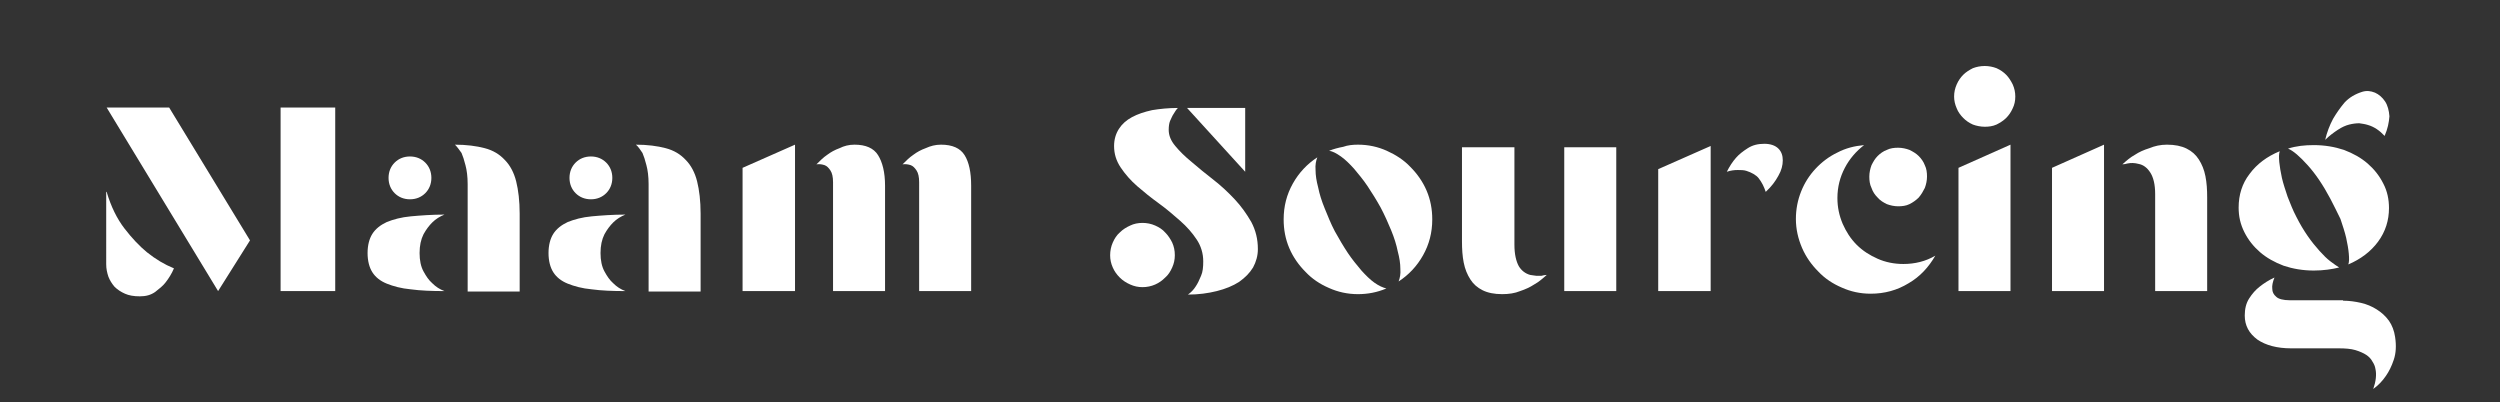 <?xml version="1.0" encoding="utf-8"?>
<!-- Generator: Adobe Illustrator 26.0.1, SVG Export Plug-In . SVG Version: 6.00 Build 0)  -->
<svg version="1.1" id="Layer_1" xmlns="http://www.w3.org/2000/svg" xmlns:xlink="http://www.w3.org/1999/xlink" x="0px" y="0px"
	 viewBox="0 0 572 92" style="enable-background:new 0 0 572 92;" xml:space="preserve">
<rect x="0" y="0" width="572" height="92" fill="#333333" stroke="none"/>
<style type="text/css">
	.st0{fill:#FFFFFF;}
</style>
<path class="st0" d="M5.8,131.2h32.9v1.3l-2.6,1c-1.7,0.6-2.8,1.4-3.4,2.4c-0.6,1-0.8,2.4-0.8,4.1v66.8c0,1.7,0.3,3.1,0.8,4
	c0.6,1,1.7,1.8,3.4,2.5l2.6,1v1.3H5.8v-1.3l2.6-1c1.7-0.6,2.8-1.4,3.4-2.4c0.6-1,0.8-2.4,0.8-4.1v-66.8c0-1.7-0.3-3.1-0.8-4.1
	s-1.7-1.8-3.5-2.4l-2.6-1V131.2z M144.6,207.8v-37.5c0-6.2-1.4-10.8-4.3-13.7c-2.9-2.9-7.3-4.4-13.4-4.4c-3.7,0-7.4,0.9-11.3,2.8
	c-3.9,1.8-7.5,4.3-10.8,7.5c-1.3-3.5-3.2-6.1-5.6-7.7c-2.5-1.7-5.8-2.5-9.9-2.5c-3.9,0-7.7,1-11.3,2.9c-3.6,2-6.8,4.4-9.7,7.2
	l-1-8.7l-1.3-1.3l-21.9,7.4v1.3l1.9,0.5c1.7,0.3,2.9,1,3.5,1.9c0.6,0.9,0.9,2.3,0.9,4.2v40.1c-0.1,1.7-0.4,3.1-1.1,4.1
	c-0.6,1-1.8,1.8-3.4,2.2l-1.8,0.5v1.3h30.1v-1.3l-1.2-0.4c-3-0.9-4.5-2.9-4.5-6.3v-42.9c2.1-1.9,4.2-3.3,6.1-4.3
	c2-1,3.9-1.5,5.9-1.5c3,0,5.1,0.7,6.3,2.2c1.2,1.5,1.9,3.9,1.9,7.3v39c0,1.7-0.3,3.1-1,4c-0.6,1-1.8,1.7-3.4,2.2l-1.8,0.5v1.3h29.7
	v-1.3l-1.2-0.4c-3-0.9-4.5-2.9-4.6-6.3v-33.2c0-1.8-0.1-3.5-0.2-5.1c-0.1-1.6-0.4-3.1-0.8-4.5c2.3-2,4.5-3.4,6.6-4.4
	c2.1-1,4.2-1.5,6.5-1.5c2.8,0,4.9,0.7,6.1,2c1.3,1.3,1.9,3.8,1.9,7.4v39.2c0,1.7-0.3,3.1-1,4.1c-0.6,1-1.8,1.8-3.4,2.3l-1.3,0.4v1.3
	h29.6v-1.3l-1.4-0.4C146.1,213.2,144.6,211.1,144.6,207.8z M256.1,207.8v-37.5c0-6.2-1.4-10.8-4.3-13.7c-2.9-2.9-7.3-4.4-13.4-4.4
	c-3.7,0-7.4,0.9-11.3,2.8c-3.9,1.8-7.5,4.3-10.8,7.5c-1.3-3.5-3.2-6.1-5.6-7.7c-2.5-1.7-5.8-2.5-9.9-2.5c-3.9,0-7.7,1-11.3,2.9
	c-3.6,2-6.8,4.4-9.7,7.2l-1-8.7l-1.3-1.3l-21.9,7.4v1.3l1.9,0.5c1.7,0.3,2.9,1,3.5,1.9c0.6,0.9,0.9,2.3,0.9,4.2v40.1
	c-0.1,1.7-0.4,3.1-1.1,4.1c-0.6,1-1.8,1.8-3.4,2.2l-1.8,0.5v1.3h30.1v-1.3l-1.2-0.4c-3-0.9-4.5-2.9-4.5-6.3v-42.9
	c2.1-1.9,4.2-3.3,6.1-4.3c2-1,3.9-1.5,5.9-1.5c3,0,5.1,0.7,6.3,2.2c1.2,1.5,1.9,3.9,1.9,7.3v39c0,1.7-0.3,3.1-1,4
	c-0.6,1-1.8,1.7-3.4,2.2l-1.8,0.5v1.3h29.7v-1.3l-1.2-0.4c-3-0.9-4.5-2.9-4.6-6.3v-33.2c0-1.8-0.1-3.5-0.2-5.1
	c-0.1-1.6-0.4-3.1-0.8-4.5c2.3-2,4.5-3.4,6.6-4.4c2.1-1,4.2-1.5,6.5-1.5c2.8,0,4.9,0.7,6.1,2c1.3,1.3,1.9,3.8,1.9,7.4v39.2
	c0,1.7-0.3,3.1-1,4.1c-0.6,1-1.8,1.8-3.4,2.3l-1.3,0.4v1.3h29.6v-1.3l-1.4-0.4C257.6,213.2,256.1,211.1,256.1,207.8z M292.6,211.7
	c-0.6-1-1-2.4-1-4.1v-35.8l0.4-18.2l-1.3-1.3l-23.4,7.6v1.3l1.8,0.4c1.7,0.3,2.9,1,3.5,1.9s1,2.2,1,4v40.1c0,1.7-0.3,3.1-1,4.1
	c-0.6,1-1.8,1.8-3.5,2.3l-1.8,0.5v1.3h30v-1.3l-1.3-0.4C294.4,213.5,293.2,212.8,292.6,211.7z M282.4,145.6c2.9,0,5.3-0.9,7.3-2.8
	c2-1.8,2.9-4.2,2.9-7c0-2.9-1-5.2-2.9-7c-2-1.8-4.4-2.7-7.3-2.7c-2.9,0-5.4,0.9-7.4,2.7c-2,1.8-3,4.1-3,7c0,2.8,1,5.1,3,7
	C277.1,144.7,279.5,145.6,282.4,145.6z M365.9,207.8v-36.9c0-6.3-1.5-11-4.5-14.1c-3-3.1-7.4-4.6-13-4.6c-3.7,0-7.4,0.9-11.1,2.6
	c-3.8,1.7-7.1,3.9-10.1,6.5l-1-7.7l-1.3-1.3l-21.9,7.4v1.3l1.9,0.5c1.7,0.3,2.9,1,3.5,1.9c0.6,0.9,0.9,2.3,0.9,4.2v40.1
	c0,3.3-1.5,5.4-4.5,6.3l-1.8,0.5v1.3H333v-1.3l-1.2-0.4c-3-0.9-4.5-2.9-4.5-6.3v-43.5c4.4-3.8,8.5-5.6,12.3-5.6
	c5.5,0,8.2,2.7,8.2,8.2v40.8c0,3.2-1.5,5.3-4.5,6.3l-1.7,0.5v1.3h30.2v-1.3l-1.2-0.4C367.5,213.2,365.9,211.1,365.9,207.8z
	 M429,164.8c2.1,3.9,3.1,8.3,3.1,13.2c0,0.9,0,1.9-0.1,2.9c-0.1,1-0.3,1.9-0.5,2.6h-38.1c0.1,9.2,1.7,15.9,4.9,19.9
	c3.2,4.1,8,6.1,14.3,6.1c4.3,0,7.7-0.7,10.4-2c2.6-1.4,5.1-3.4,7.4-6l1.3,1.2c-2.6,4.7-6.2,8.4-10.6,11c-4.4,2.6-9.7,4-15.8,4
	c-6.1,0-11.4-1.3-16.1-3.9c-4.7-2.6-8.4-6.3-11-11.2c-2.6-4.9-4-10.7-4-17.4c0-7,1.5-12.9,4.6-17.9c3.1-4.9,7-8.6,11.8-11.2
	c4.8-2.6,9.9-3.8,15.2-3.8c5.5,0,10.3,1.1,14.2,3.4C423.9,157.9,426.9,161,429,164.8z M414.3,160.9c-1.5-4.1-4.5-6.1-8.8-6.1
	c-2.5,0-4.6,0.7-6.3,2.2c-1.8,1.5-3.1,4.1-4.1,7.9c-1,3.8-1.5,9.2-1.6,16.1h21.9C416.1,171.7,415.8,165,414.3,160.9z M500.3,207.8
	v-36.9c0-6.3-1.5-11-4.5-14.1c-3-3.1-7.4-4.6-13-4.6c-3.7,0-7.4,0.9-11.1,2.6c-3.8,1.7-7.1,3.9-10.1,6.5l-1-7.7l-1.3-1.3l-21.9,7.4
	v1.3l1.9,0.5c1.7,0.3,2.9,1,3.5,1.9c0.6,0.9,0.9,2.3,0.9,4.2v40.1c0,3.3-1.5,5.4-4.5,6.3l-1.8,0.5v1.3h30.1v-1.3l-1.2-0.4
	c-3-0.9-4.5-2.9-4.5-6.3v-43.5c4.4-3.8,8.5-5.6,12.3-5.6c5.5,0,8.2,2.7,8.2,8.2v40.8c0,3.2-1.5,5.3-4.5,6.3l-1.7,0.5v1.3h30.2v-1.3
	l-1.2-0.4C501.9,213.2,500.3,211.1,500.3,207.8z M544.3,210.5c-1.4,0.9-2.9,1.3-4.7,1.3c-2,0-3.7-0.8-5.1-2.3c-1.3-1.5-2-3.8-2-6.8
	v-46.1H547v-2.6h-14.3l0.4-17.9h-1.3l-10.5,11.6c-1.9,1.9-3.8,3.4-5.7,4.5c-1.9,1.1-4.2,2-6.8,2.6l-3.1,0.5v1.3h8.8v43.8
	c0,6,1.5,10.3,4.5,13.1c3,2.7,7.3,4.1,12.7,4.1c4.3,0,7.9-0.9,10.9-2.6c3-1.7,5.3-4,7-6.9l-1.3-1.3
	C547,208.4,545.7,209.6,544.3,210.5z M574.3,198.9c-2.1-2.2-4.7-3.3-7.8-3.3s-5.7,1.1-7.8,3.3c-2.1,2.2-3.2,4.8-3.2,7.8
	c0,3,1.1,5.5,3.2,7.7c2.1,2.1,4.7,3.2,7.8,3.2s5.7-1.1,7.8-3.2c2.1-2.1,3.2-4.7,3.2-7.7C577.5,203.8,576.4,201.2,574.3,198.9z"/>
<g>
	<path class="st0" d="M38.7,24.6L57.2,55l-7.3,11.6l-25.5-42H38.7z M24.4,43.9c1,3.4,2.4,6.2,4.1,8.4c1.7,2.2,3.4,4,5.1,5.4
		c2,1.6,4,2.8,6.2,3.7c-0.5,1.2-1.2,2.3-1.9,3.2c-0.6,0.8-1.5,1.5-2.4,2.2c-1,0.7-2.1,1-3.5,1s-2.5-0.2-3.4-0.6
		c-0.9-0.4-1.7-0.9-2.4-1.6c-0.6-0.7-1.1-1.5-1.4-2.3c-0.3-0.9-0.5-1.8-0.5-2.8V43.9z M64.2,24.6h12.5v42H64.2V24.6z"/>
	<path class="st0" d="M96,57.9c0,1.7,0.3,3.1,0.9,4.2c0.6,1.1,1.2,2,2,2.7c0.8,0.8,1.7,1.4,2.8,1.8c-2.9,0-5.5-0.1-7.7-0.4
		c-2.2-0.2-4-0.7-5.5-1.3c-1.5-0.6-2.6-1.5-3.3-2.6c-0.7-1.1-1.1-2.6-1.1-4.4c0-1.8,0.4-3.3,1.1-4.4c0.7-1.1,1.8-2,3.3-2.7
		c1.5-0.6,3.3-1.1,5.5-1.3c2.2-0.2,4.8-0.4,7.7-0.4c-1,0.4-2,1-2.8,1.8c-0.7,0.7-1.4,1.6-2,2.7C96.3,54.8,96,56.2,96,57.9z
		 M93.8,45.6c-1.4,0-2.6-0.5-3.5-1.4s-1.4-2.1-1.4-3.5c0-1.4,0.5-2.6,1.4-3.5s2.1-1.4,3.5-1.4c1.4,0,2.6,0.5,3.5,1.4
		s1.4,2.1,1.4,3.5c0,1.4-0.5,2.6-1.4,3.5S95.2,45.6,93.8,45.6z M104.1,33.1c2.6,0,4.9,0.3,6.8,0.8s3.4,1.4,4.6,2.7
		c1.2,1.2,2.1,2.9,2.6,4.9c0.5,2,0.8,4.5,0.8,7.4v17.8h-11.9V42.1c0-1.7-0.2-3.2-0.5-4.3c-0.3-1.2-0.6-2.1-0.9-2.8
		C105.1,34.3,104.6,33.6,104.1,33.1z"/>
	<path class="st0" d="M137.4,57.9c0,1.7,0.3,3.1,0.9,4.2c0.6,1.1,1.2,2,2,2.7c0.8,0.8,1.7,1.4,2.8,1.8c-2.9,0-5.5-0.1-7.7-0.4
		c-2.2-0.2-4-0.7-5.5-1.3c-1.5-0.6-2.6-1.5-3.3-2.6c-0.7-1.1-1.1-2.6-1.1-4.4c0-1.8,0.4-3.3,1.1-4.4c0.7-1.1,1.8-2,3.3-2.7
		c1.5-0.6,3.3-1.1,5.5-1.3c2.2-0.2,4.8-0.4,7.7-0.4c-1,0.4-2,1-2.8,1.8c-0.7,0.7-1.4,1.6-2,2.7C137.7,54.8,137.4,56.2,137.4,57.9z
		 M135.2,45.6c-1.4,0-2.6-0.5-3.5-1.4s-1.4-2.1-1.4-3.5c0-1.4,0.5-2.6,1.4-3.5s2.1-1.4,3.5-1.4c1.4,0,2.6,0.5,3.5,1.4
		s1.4,2.1,1.4,3.5c0,1.4-0.5,2.6-1.4,3.5S136.6,45.6,135.2,45.6z M145.5,33.1c2.6,0,4.9,0.3,6.8,0.8s3.4,1.4,4.6,2.7
		c1.2,1.2,2.1,2.9,2.6,4.9c0.5,2,0.8,4.5,0.8,7.4v17.8h-11.9V42.1c0-1.7-0.2-3.2-0.5-4.3c-0.3-1.2-0.6-2.1-0.9-2.8
		C146.5,34.3,146.1,33.6,145.5,33.1z"/>
	<path class="st0" d="M169.9,38.4l12-5.3v33.5h-12V38.4z M195.5,33.1c2.6,0,4.4,0.8,5.4,2.4c1,1.6,1.6,3.9,1.6,7v24.1h-11.9V41.7
		c0-1.2-0.2-2.1-0.6-2.7c-0.4-0.6-0.8-1-1.3-1.2c-0.6-0.2-1.2-0.3-1.9-0.2c0.8-0.8,1.6-1.6,2.5-2.2c0.8-0.6,1.7-1.1,2.8-1.5
		C193.1,33.4,194.2,33.1,195.5,33.1z M215.3,33.1c2.6,0,4.4,0.8,5.4,2.4c1,1.6,1.5,3.9,1.5,7v24.1h-11.9V41.7c0-1.2-0.2-2.1-0.6-2.7
		c-0.4-0.6-0.8-1-1.3-1.2c-0.6-0.2-1.2-0.3-1.9-0.2c0.8-0.8,1.6-1.6,2.5-2.2c0.8-0.6,1.7-1.1,2.8-1.5
		C212.9,33.4,214,33.1,215.3,33.1z"/>
	<path class="st0" d="M261.4,51c1,0,2,0.2,2.9,0.6c0.9,0.4,1.7,0.9,2.3,1.6c0.7,0.7,1.2,1.5,1.6,2.3c0.4,0.9,0.6,1.8,0.6,2.9
		c0,1-0.2,1.9-0.6,2.8c-0.4,0.9-0.9,1.7-1.6,2.3c-0.7,0.7-1.4,1.2-2.3,1.6c-0.9,0.4-1.9,0.6-2.9,0.6c-1,0-1.9-0.2-2.8-0.6
		c-0.9-0.4-1.7-0.9-2.4-1.6c-0.7-0.7-1.2-1.4-1.6-2.3c-0.4-0.9-0.6-1.8-0.6-2.8c0-1,0.2-2,0.6-2.9c0.4-0.9,0.9-1.7,1.6-2.3
		c0.7-0.7,1.5-1.2,2.4-1.6C259.4,51.2,260.4,51,261.4,51z M267.4,29.7c0,1.3,0.5,2.5,1.5,3.7c1,1.2,2.2,2.4,3.8,3.7
		c1.5,1.3,3.1,2.6,4.9,4c1.8,1.4,3.4,2.9,4.9,4.5c1.5,1.6,2.7,3.3,3.8,5.2c1,1.9,1.5,3.9,1.5,6.2c0,1.5-0.4,2.9-1.1,4.2
		c-0.8,1.3-1.8,2.3-3.2,3.3c-1.4,0.9-3.1,1.6-5.1,2.1c-2,0.5-4.2,0.8-6.6,0.8c0.7-0.5,1.3-1.1,1.8-1.9c0.4-0.6,0.8-1.4,1.2-2.4
		c0.4-0.9,0.5-2,0.5-3.3c0-1.8-0.5-3.5-1.5-5c-1-1.5-2.2-2.9-3.8-4.3s-3.1-2.7-4.9-4c-1.8-1.3-3.4-2.6-4.9-3.9
		c-1.5-1.3-2.8-2.8-3.8-4.3c-1-1.5-1.5-3.1-1.5-4.9c0-1.5,0.4-2.8,1.1-3.9c0.7-1.1,1.7-2,3-2.7c1.3-0.7,2.8-1.2,4.6-1.6
		c1.8-0.3,3.8-0.5,5.9-0.5c-0.4,0.4-0.7,0.9-1,1.4c-0.3,0.4-0.5,1-0.8,1.6C267.5,28.2,267.4,28.9,267.4,29.7z M284.9,39.3
		l-13.3-14.6h13.3V39.3z"/>
	<path class="st0" d="M305.4,52.9c1,1.8,2,3.5,3,5s2.1,2.8,3.1,4c1,1.1,2,2.1,3,2.8c1,0.7,1.9,1.1,2.7,1.3c-2.1,0.9-4.3,1.3-6.5,1.3
		c-2.4,0-4.6-0.5-6.6-1.4c-2.1-0.9-3.9-2.1-5.4-3.7c-1.5-1.5-2.8-3.3-3.7-5.4c-0.9-2.1-1.3-4.3-1.3-6.6c0-3,0.7-5.7,2.1-8.2
		c1.4-2.5,3.3-4.5,5.6-6c-0.3,0.8-0.5,1.7-0.4,2.9c0,1.2,0.2,2.5,0.6,4c0.3,1.5,0.8,3.1,1.5,4.8S304.5,51.2,305.4,52.9z M310.7,33.1
		c2.4,0,4.6,0.5,6.6,1.4s3.9,2.1,5.4,3.7c1.5,1.5,2.8,3.3,3.7,5.4c0.9,2.1,1.3,4.3,1.3,6.6c0,3-0.7,5.7-2.1,8.2
		c-1.4,2.5-3.3,4.5-5.6,6c0.3-0.8,0.5-1.7,0.4-2.9c0-1.2-0.2-2.5-0.6-4c-0.3-1.5-0.8-3.1-1.5-4.8s-1.5-3.5-2.4-5.2
		c-1-1.8-2-3.4-3-4.9c-1-1.5-2.1-2.8-3.1-4c-1-1.1-2-2.1-3-2.8c-1-0.7-1.9-1.2-2.7-1.3c1-0.4,2.1-0.7,3.2-0.9
		C308.4,33.2,309.6,33.1,310.7,33.1z"/>
	<path class="st0" d="M350.1,62.9c0.4,0.1,0.9,0.1,1.4,0.2c0.5,0,0.8,0,1.2,0c0.4-0.1,0.8-0.2,1.2-0.2c-0.9,0.8-1.8,1.6-2.9,2.2
		c-0.9,0.6-2,1.1-3.2,1.5c-1.2,0.5-2.6,0.7-4.1,0.7c-1.8,0-3.3-0.3-4.5-0.9s-2.1-1.4-2.8-2.5c-0.7-1.1-1.2-2.3-1.5-3.8
		c-0.3-1.5-0.4-3.1-0.4-4.9V33.7h12V56c0,2.2,0.4,3.8,1,4.9C348.1,61.9,349,62.6,350.1,62.9z M357.9,33.7h11.9v32.9h-11.9V33.7z"/>
	<path class="st0" d="M379.4,38.7l12-5.3v33.2h-12V38.7z M403.7,32.9c1.4,0,2.5,0.4,3.2,1.1c0.7,0.7,1,1.6,1,2.7s-0.3,2.3-1,3.5
		c-0.7,1.3-1.6,2.5-2.9,3.7c-0.4-1.2-0.9-2.2-1.6-3.1c-0.3-0.4-0.7-0.7-1.2-1c-0.5-0.3-1-0.5-1.6-0.7c-0.6-0.2-1.3-0.2-2-0.2
		c-0.8,0-1.6,0.1-2.5,0.4c0.6-1.2,1.3-2.3,2.1-3.2c0.7-0.8,1.6-1.5,2.7-2.2C401,33.2,402.2,32.9,403.7,32.9z"/>
	<path class="st0" d="M420.4,45.3c0,2.1,0.4,4,1.2,5.9c0.8,1.8,1.8,3.4,3.2,4.8c1.4,1.4,3,2.4,4.8,3.2s3.8,1.2,5.9,1.2
		c2.6,0,5.1-0.6,7.3-1.9c-1.5,2.6-3.5,4.8-6.1,6.3c-2.6,1.6-5.5,2.4-8.7,2.4c-2.4,0-4.6-0.5-6.6-1.4c-2.1-0.9-3.9-2.1-5.4-3.7
		c-1.5-1.5-2.8-3.3-3.7-5.4c-0.9-2.1-1.4-4.3-1.4-6.6c0-2.2,0.4-4.3,1.2-6.3c0.8-2,1.9-3.7,3.3-5.2c1.4-1.5,3.1-2.8,5-3.7
		c1.9-1,3.9-1.5,6.1-1.7c-1.8,1.4-3.3,3.1-4.4,5.2C421,40.5,420.4,42.8,420.4,45.3z M434.3,47.2c-0.9,0-1.8-0.2-2.6-0.5
		c-0.8-0.4-1.5-0.8-2.1-1.5c-0.6-0.6-1.1-1.3-1.4-2.2c-0.4-0.8-0.5-1.7-0.5-2.6c0-0.9,0.2-1.8,0.5-2.6c0.4-0.8,0.8-1.5,1.4-2.1
		c0.6-0.6,1.3-1.1,2.1-1.4c0.8-0.4,1.7-0.5,2.6-0.5s1.8,0.2,2.6,0.5c0.8,0.4,1.5,0.8,2.1,1.4s1.1,1.3,1.4,2.1
		c0.4,0.8,0.5,1.7,0.5,2.6c0,0.9-0.2,1.8-0.5,2.6c-0.4,0.8-0.8,1.5-1.4,2.2c-0.6,0.6-1.3,1.1-2.1,1.5
		C436.1,47.1,435.2,47.2,434.3,47.2z"/>
	<path class="st0" d="M454.1,15.1c1,0,1.9,0.2,2.7,0.5c0.9,0.4,1.6,0.9,2.2,1.5c0.6,0.6,1.1,1.4,1.5,2.2c0.4,0.9,0.6,1.8,0.6,2.8
		c0,1-0.2,1.9-0.6,2.7c-0.4,0.9-0.9,1.6-1.5,2.2c-0.6,0.6-1.4,1.1-2.2,1.5c-0.9,0.4-1.8,0.5-2.7,0.5s-1.9-0.2-2.7-0.5
		c-0.9-0.4-1.6-0.9-2.2-1.5c-0.6-0.6-1.2-1.4-1.5-2.2c-0.4-0.9-0.6-1.8-0.6-2.7c0-1,0.2-1.9,0.6-2.8c0.4-0.9,0.9-1.6,1.5-2.2
		c0.6-0.6,1.4-1.1,2.2-1.5C452.2,15.3,453.1,15.1,454.1,15.1z M448.1,38.4l11.9-5.3v33.5h-11.9V38.4z"/>
	<path class="st0" d="M469.5,38.4l11.9-5.3v33.5h-11.9V38.4z M495.8,33.1c1.8,0,3.3,0.3,4.5,0.9s2.1,1.4,2.8,2.5
		c0.7,1.1,1.2,2.3,1.5,3.8c0.3,1.5,0.4,3.1,0.4,4.9v21.4h-11.9V44.4c0-2.2-0.4-3.8-1.1-4.9c-0.7-1.1-1.6-1.8-2.7-2
		c-0.4-0.1-0.9-0.2-1.3-0.2s-0.8,0-1.2,0.1c-0.4,0.1-0.8,0.2-1.2,0.2c0.9-0.8,1.8-1.6,2.9-2.2c0.9-0.6,2-1.1,3.3-1.5
		C493,33.4,494.3,33.1,495.8,33.1z"/>
	<path class="st0" d="M529.4,61.9c-2.5,0-4.8-0.4-6.9-1.1c-2.1-0.8-3.9-1.8-5.4-3.1c-1.5-1.3-2.7-2.8-3.6-4.6
		c-0.9-1.8-1.3-3.6-1.3-5.6c0-2.9,0.8-5.5,2.5-7.7c1.7-2.3,4-4,6.9-5.2c-0.2,0.6-0.2,1.4-0.1,2.5c0.1,1,0.3,2.2,0.6,3.6
		c0.3,1.3,0.8,2.8,1.3,4.3c0.6,1.5,1.2,3.1,2,4.6c0.8,1.6,1.7,3.1,2.6,4.4s1.8,2.4,2.7,3.4c0.9,1,1.7,1.8,2.5,2.4
		c0.8,0.6,1.5,1.1,2,1.4C533.6,61.6,531.6,61.9,529.4,61.9z M536.1,68.8c1.4,0,2.8,0.2,4.1,0.5c1.3,0.3,2.5,0.8,3.6,1.5
		c1.1,0.7,2,1.5,2.8,2.6c0.7,1,1.2,2.3,1.4,3.7c0.3,2,0.2,3.7-0.3,5.2c-0.5,1.5-1.1,2.7-1.8,3.7c-0.8,1.2-1.8,2.2-2.9,3
		c0.6-1.7,0.8-3.3,0.5-4.6c-0.1-0.6-0.3-1.1-0.7-1.7c-0.3-0.6-0.8-1.1-1.4-1.5c-0.6-0.4-1.5-0.8-2.5-1.1c-1-0.3-2.3-0.4-3.8-0.4
		h-10.9c-3.2,0-5.8-0.7-7.7-2c-1.9-1.4-2.9-3.2-2.9-5.5c0-1.5,0.3-2.8,1-3.9c0.7-1.1,1.5-2,2.4-2.7c1-0.8,2.1-1.5,3.4-2.1
		c-0.4,1-0.6,1.9-0.5,2.6c0,0.7,0.3,1.3,0.9,1.8c0.5,0.5,1.6,0.8,3.1,0.8H536.1z M533.2,45.5c-1.7-3.2-3.4-5.7-5.2-7.7
		c-1.8-2-3.3-3.3-4.5-3.8c1.9-0.6,3.8-0.8,5.9-0.8c2.5,0,4.8,0.4,6.9,1.1c2.1,0.8,3.9,1.8,5.4,3.1c1.5,1.3,2.7,2.8,3.6,4.6
		c0.9,1.7,1.3,3.6,1.3,5.6c0,2.8-0.8,5.4-2.5,7.7c-1.7,2.3-4,4-6.8,5.2c0.2-0.6,0.2-1.4,0.1-2.5s-0.3-2.2-0.6-3.6
		c-0.3-1.3-0.8-2.8-1.3-4.3C534.7,48.5,534,47,533.2,45.5z M545.6,31.1c-1.1-1.2-2.4-2.1-3.8-2.5c-0.6-0.2-1.3-0.3-2-0.4
		c-0.7,0-1.5,0.1-2.3,0.3c-0.8,0.2-1.7,0.6-2.6,1.2c-0.9,0.6-1.9,1.3-2.9,2.3c0.4-1.7,1-3.3,1.8-4.8c0.7-1.2,1.6-2.5,2.6-3.7
		c1.1-1.2,2.5-2,4.1-2.5c1-0.3,1.9-0.2,2.9,0.2c0.9,0.4,1.7,1.1,2.3,2c0.6,0.9,0.9,2.1,1,3.4C546.6,28,546.3,29.5,545.6,31.1z"/>
</g>
</svg>
